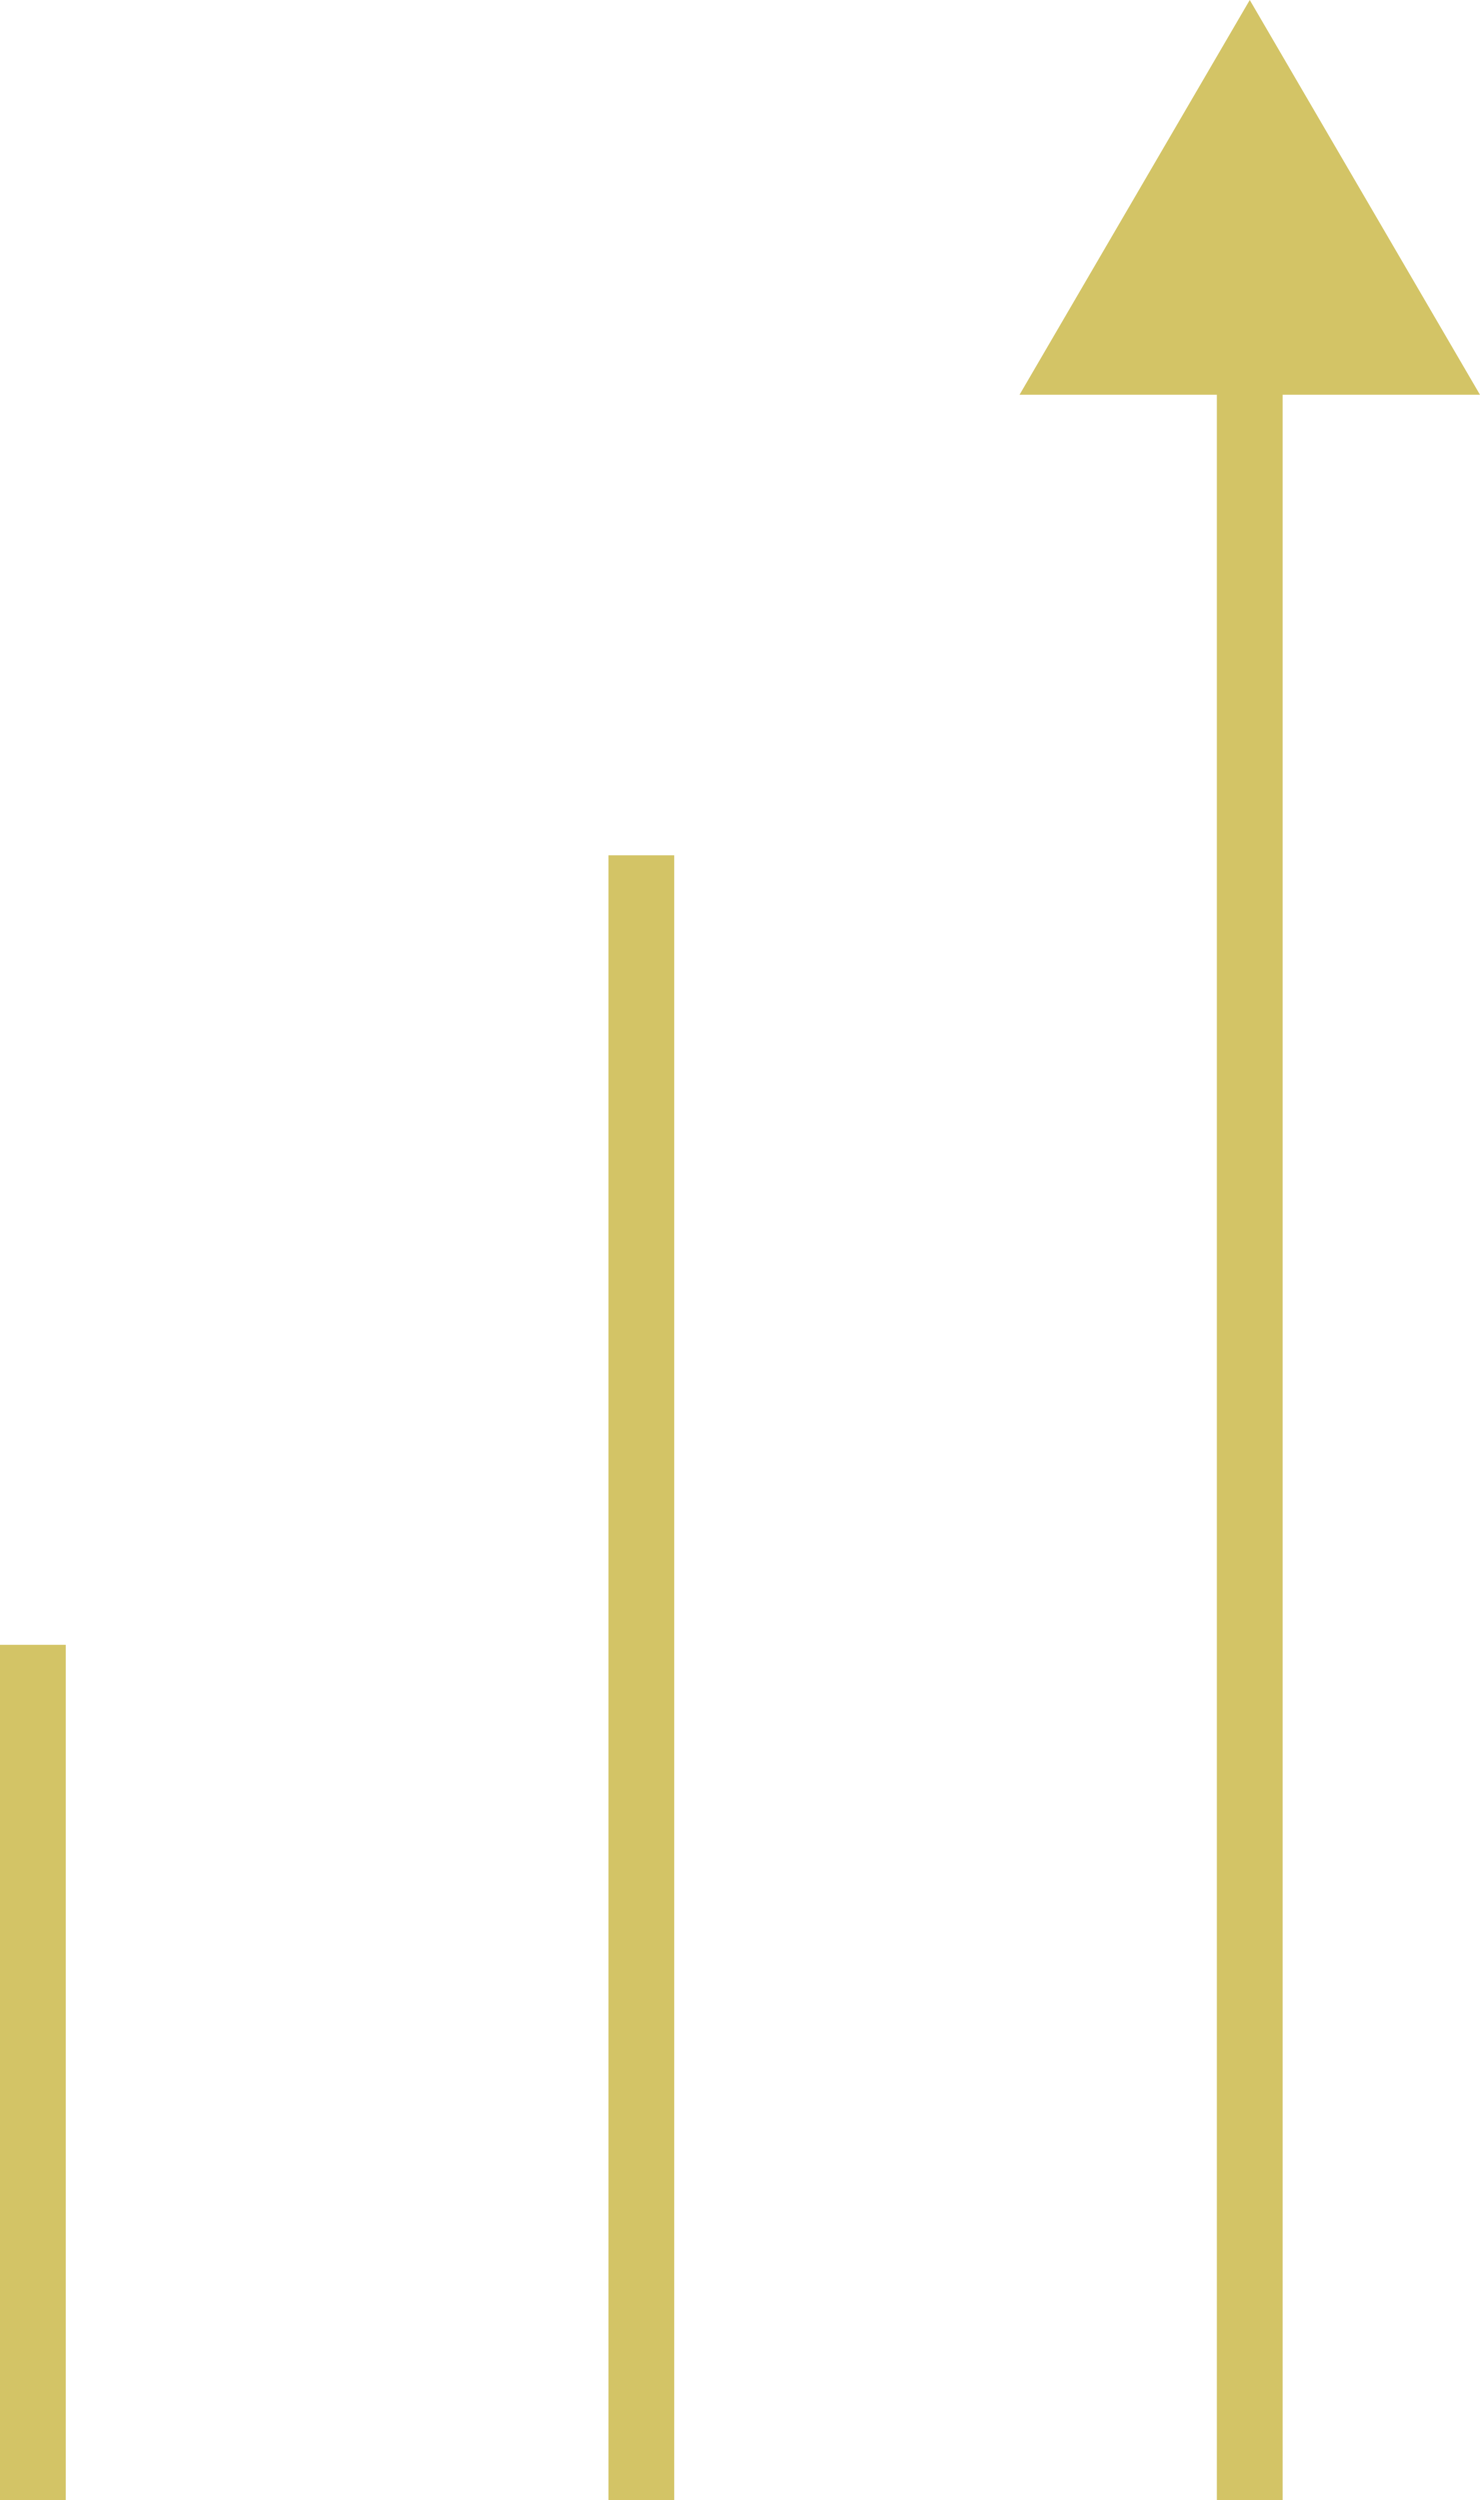 <svg xmlns="http://www.w3.org/2000/svg" width="41.448" height="70" viewBox="0 0 41.448 70"><g transform="translate(0 0)"><rect width="1.842" height="46.053" transform="translate(17.04 23.947)" fill="#d3c466"/><rect width="1.842" height="23.947" transform="translate(0 46.053)" fill="#d3c466"/><path d="M35,0,28.552,11.053h5.526V70h1.843V11.053h5.527Z" fill="#d3c466"/></g></svg>